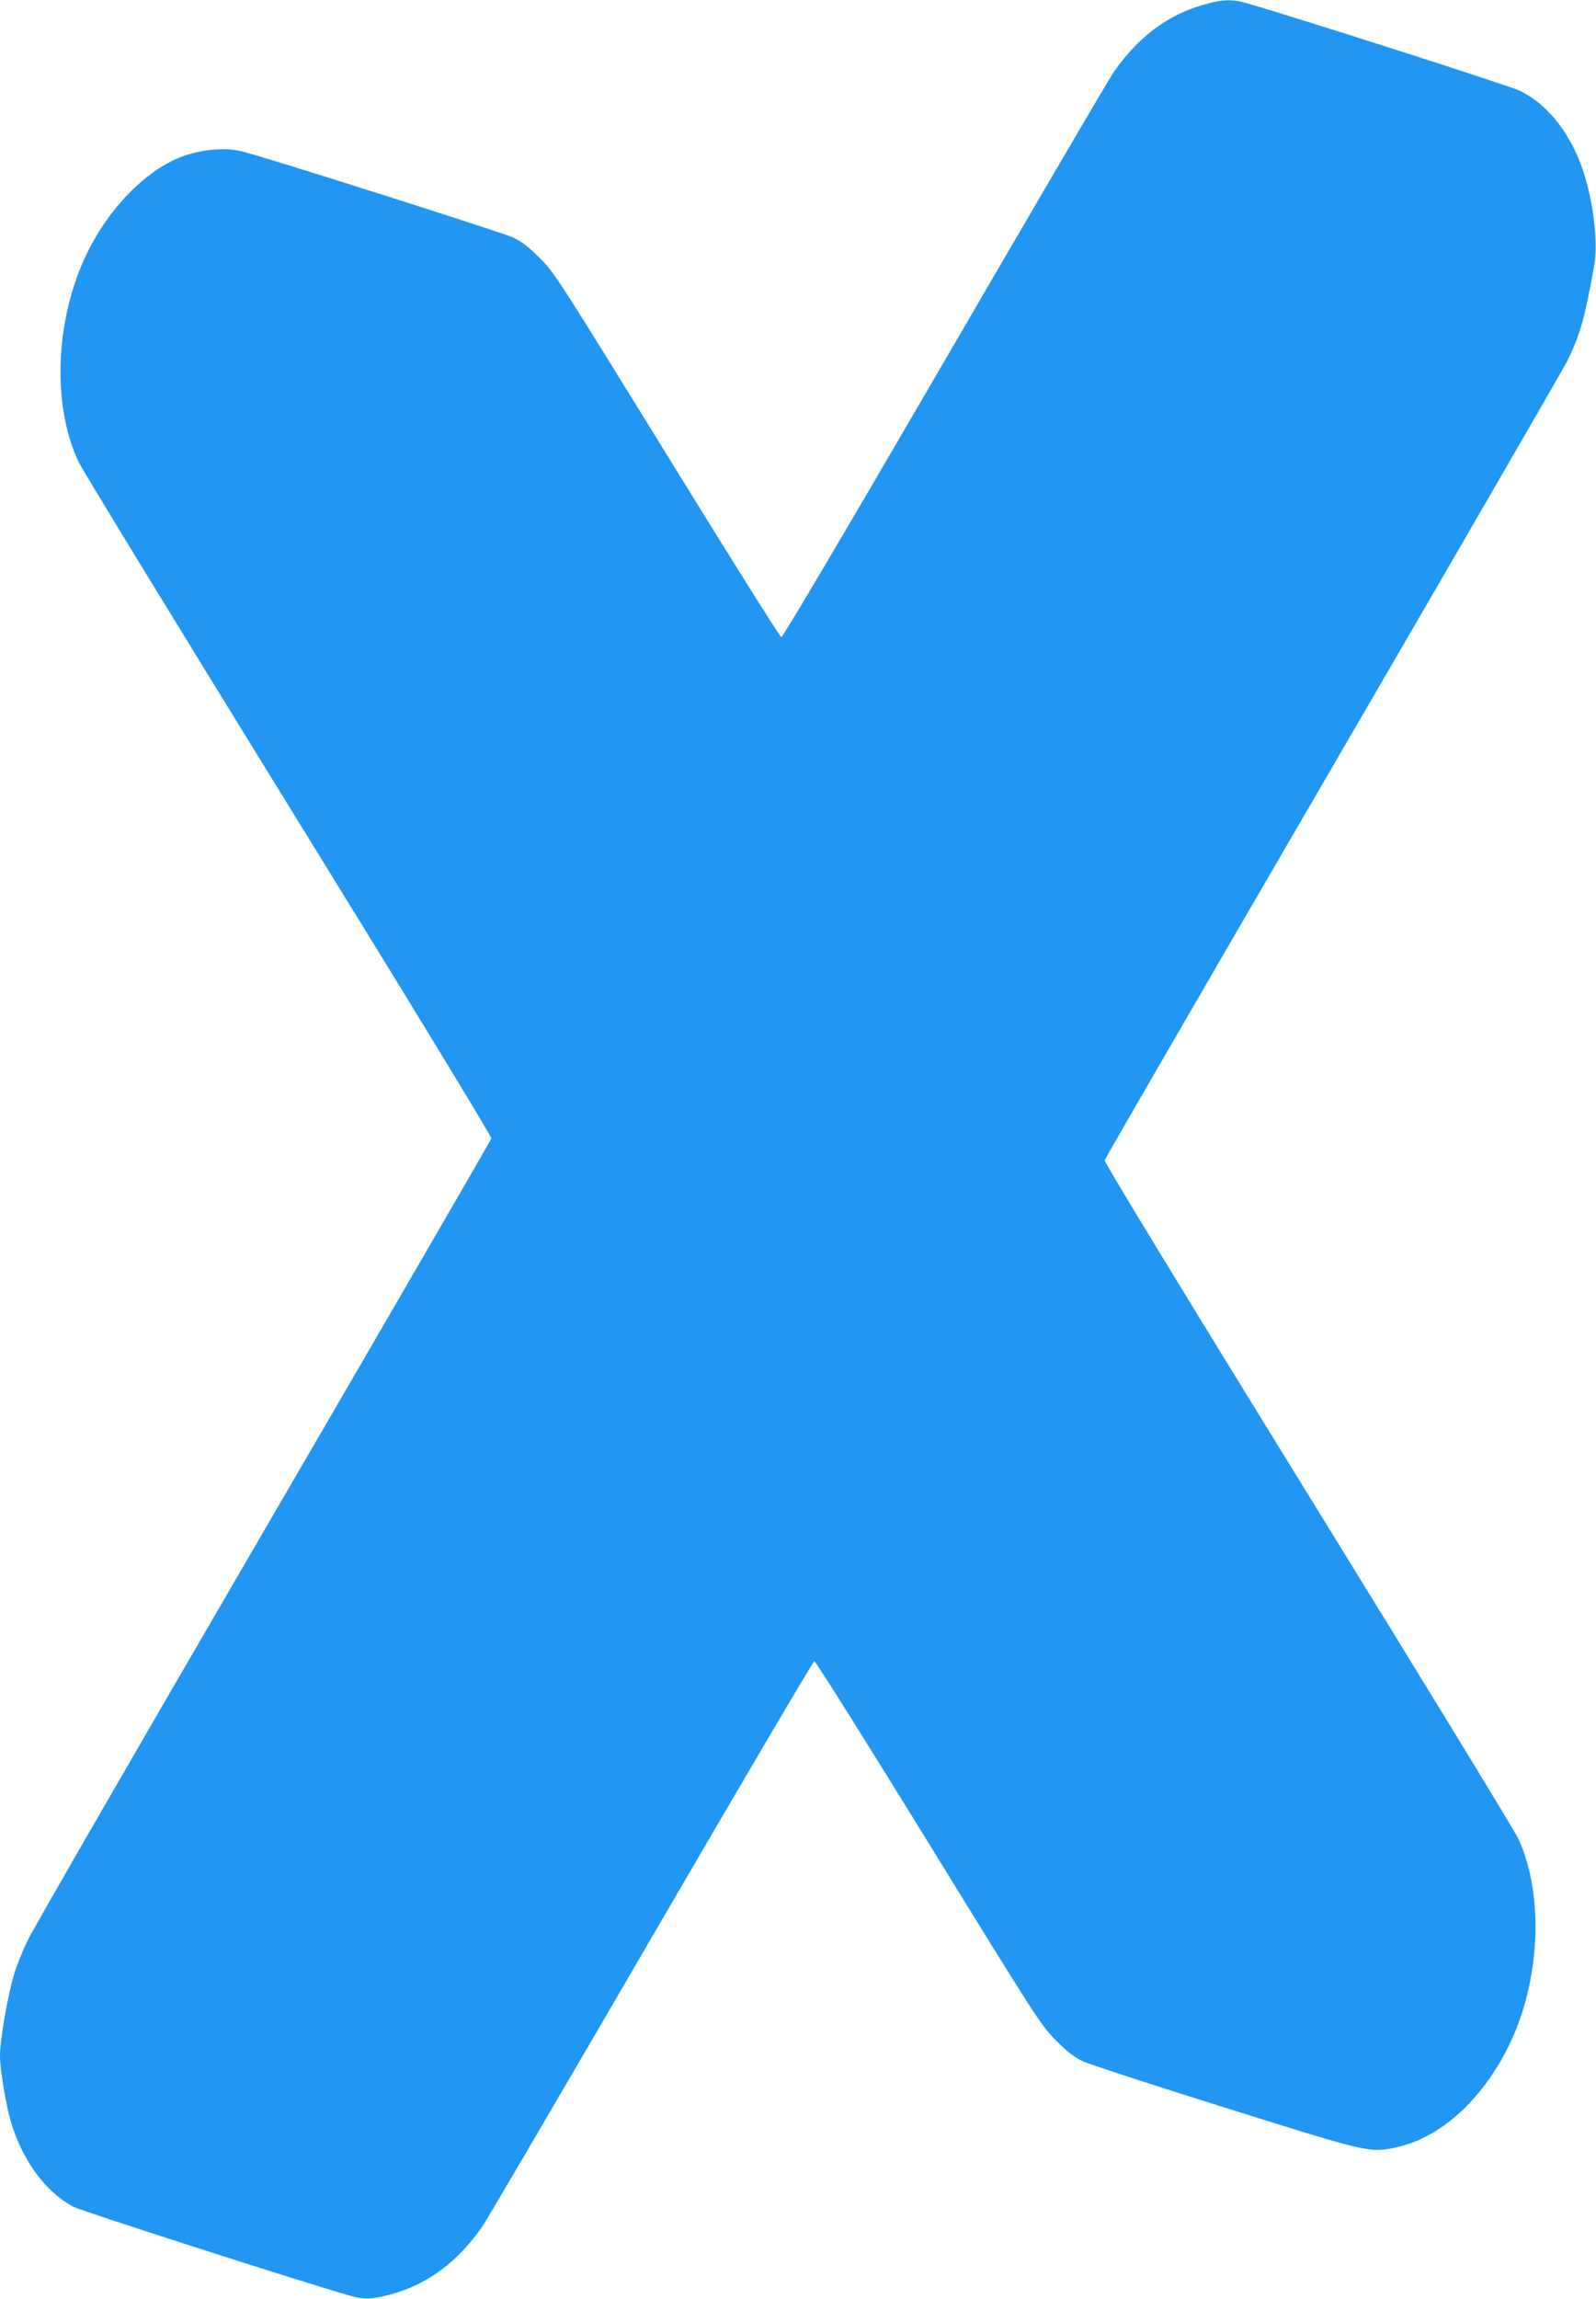 <?xml version="1.0" standalone="no"?>
<!DOCTYPE svg PUBLIC "-//W3C//DTD SVG 20010904//EN"
 "http://www.w3.org/TR/2001/REC-SVG-20010904/DTD/svg10.dtd">
<svg version="1.0" xmlns="http://www.w3.org/2000/svg"
 width="889pt" height="1280pt" viewBox="0 0 889 1280"
 preserveAspectRatio="xMidYMid meet">
<g transform="translate(0,1280) scale(0.1,-0.1)"
fill="#2196f3" stroke="none">
<path d="M6695 12771 c-197 -58 -356 -179 -492 -373 -22 -31 -444 -752 -939
-1603 -559 -961 -904 -1544 -912 -1543 -8 2 -294 458 -636 1013 -595 965 -626
1014 -707 1096 -62 62 -101 93 -149 116 -60 28 -1418 460 -1520 482 -110 25
-269 2 -382 -55 -180 -90 -353 -276 -466 -499 -184 -367 -207 -855 -54 -1177
21 -46 549 -908 1171 -1917 650 -1052 1131 -1841 1128 -1850 -2 -9 -572 -992
-1267 -2186 -695 -1193 -1287 -2219 -1316 -2280 -29 -60 -65 -150 -79 -200
-34 -119 -75 -358 -75 -440 0 -79 32 -271 61 -370 64 -216 193 -391 348 -473
44 -24 1296 -426 1543 -496 78 -22 124 -20 231 10 201 56 366 179 503 375 21
30 444 751 939 1602 495 851 905 1547 911 1547 7 0 293 -455 636 -1012 599
-973 626 -1015 708 -1098 63 -63 102 -94 150 -117 36 -17 391 -133 790 -258
806 -253 811 -255 962 -221 240 53 469 259 617 554 181 359 205 847 58 1164
-19 42 -546 904 -1172 1918 -670 1086 -1135 1849 -1132 1859 2 9 573 995 1269
2191 696 1196 1283 2211 1305 2255 73 144 100 240 153 536 21 116 0 323 -51
494 -67 225 -199 400 -364 480 -55 27 -1270 416 -1527 489 -77 22 -137 19
-243 -13z"/>
</g>
</svg>

